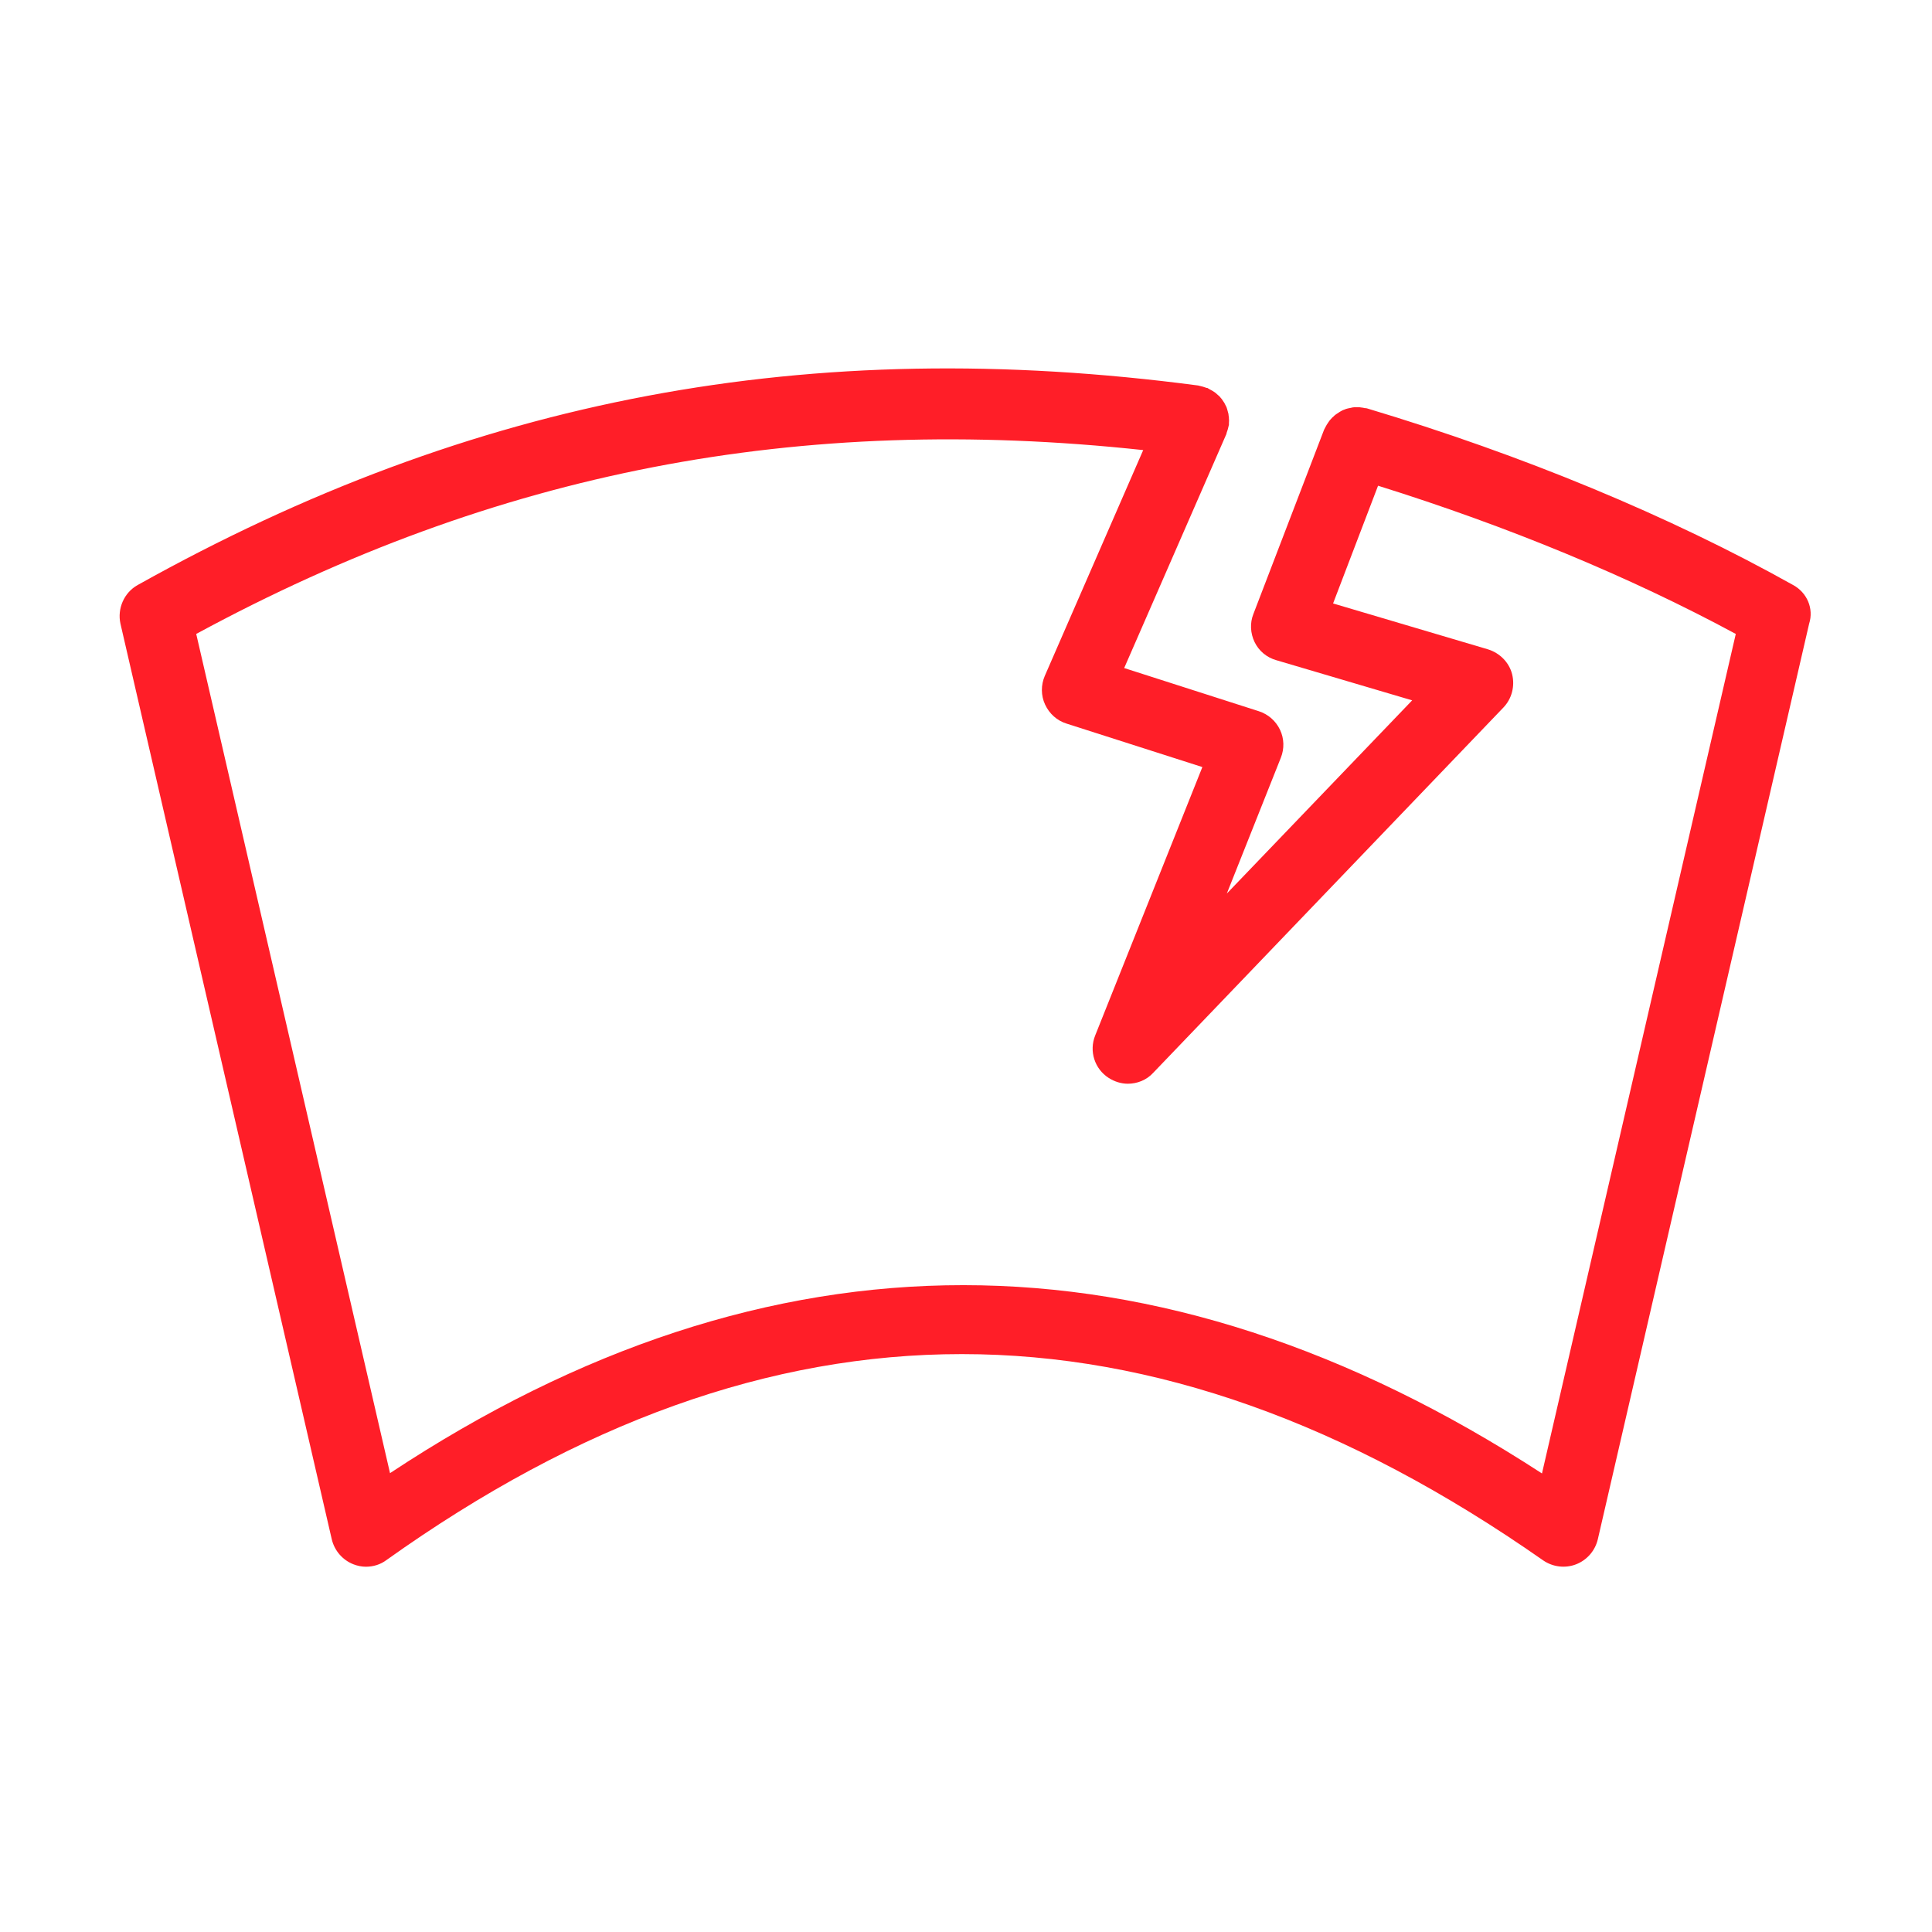<svg width="640" height="640" viewBox="0 0 640 640" fill="none" xmlns="http://www.w3.org/2000/svg">
<path d="M594 193.8C553.1 170.9 504.3 150.7 452.9 135.3C452.6 135.2 452.4 135.2 452.1 135.2C451.7 135.1 451.3 135 451 135C450.6 134.9 450.2 134.9 449.8 134.9C449.4 134.9 449.1 134.9 448.7 134.9C448.3 134.9 447.9 135 447.5 135.1C447.2 135.2 446.8 135.2 446.5 135.3C446.1 135.4 445.7 135.5 445.3 135.7C445 135.8 444.7 135.9 444.4 136.1C444 136.3 443.7 136.5 443.4 136.7C443.1 136.9 442.8 137.1 442.5 137.3C442.2 137.5 441.9 137.8 441.6 138.1C441.3 138.3 441.1 138.6 440.8 138.9C440.5 139.2 440.3 139.5 440.1 139.8C439.9 140.1 439.7 140.4 439.5 140.7C439.3 141.1 439.1 141.4 438.9 141.8C438.8 142 438.7 142.2 438.6 142.4L415.2 203.4C414 206.4 414.2 209.8 415.6 212.7C417 215.6 419.6 217.8 422.8 218.7L467.8 232L406.4 296L424.3 251C425.5 248 425.4 244.6 424 241.7C422.6 238.8 420.1 236.6 417 235.6L372.4 221.3L406.2 143.9C406.3 143.8 406.3 143.6 406.3 143.5C406.4 143.1 406.6 142.7 406.7 142.3C406.8 141.9 406.9 141.5 407 141.1C407 141 407.1 140.8 407.1 140.7C407.1 140.5 407.1 140.3 407.1 140.1C407.1 139.7 407.2 139.3 407.1 138.8C407.1 138.4 407.1 138.1 407 137.7C407 137.3 406.9 136.9 406.8 136.6C406.7 136.2 406.6 135.9 406.5 135.5C406.4 135.2 406.3 134.8 406.1 134.5C405.9 134.2 405.8 133.8 405.6 133.5C405.4 133.2 405.2 132.9 405 132.6C404.8 132.3 404.6 132 404.3 131.7C404.1 131.4 403.8 131.1 403.5 130.9C403.2 130.6 402.9 130.4 402.6 130.1C402.3 129.9 402 129.7 401.7 129.5C401.3 129.3 401 129.1 400.6 128.9C400.4 128.8 400.3 128.7 400.1 128.6C400 128.5 399.8 128.5 399.7 128.5C399.3 128.4 398.9 128.2 398.5 128.1C398.1 128 397.7 127.9 397.3 127.8C397.2 127.8 397 127.7 396.9 127.7C268.1 110.7 156.5 131.8 45.6 193.8C41.1 196.3 38.8 201.6 39.9 206.6L109.9 509.9C110.8 513.7 113.5 516.8 117.1 518.2C118.4 518.7 119.8 519 121.2 519C123.6 519 126 518.3 128 516.8C255.6 425.8 381 425.8 511.2 516.9C514.4 519.1 518.5 519.6 522.1 518.2C525.7 516.8 528.4 513.7 529.3 509.9L599.3 206.6C600.9 201.6 598.6 196.3 594 193.8ZM510.8 488.1C383 405 254.8 404.9 129.2 488L65 210C164.3 156.2 264.6 136.8 378.7 149.1L346.1 223.9C344.8 226.9 344.8 230.4 346.2 233.4C347.6 236.4 350.1 238.7 353.3 239.7L398.3 254.1L362.8 343C360.7 348.2 362.6 354.1 367.3 357.1C369.2 358.3 371.4 359 373.6 359C376.7 359 379.8 357.8 382 355.4L498 234.4C500.8 231.5 501.9 227.3 500.9 223.3C499.9 219.4 496.8 216.3 492.9 215.1L441.6 199.9L456.5 160.9C499.4 174.3 540 191.1 575 210L510.8 488.1Z" fill="#FF1E28"/>
</svg>
